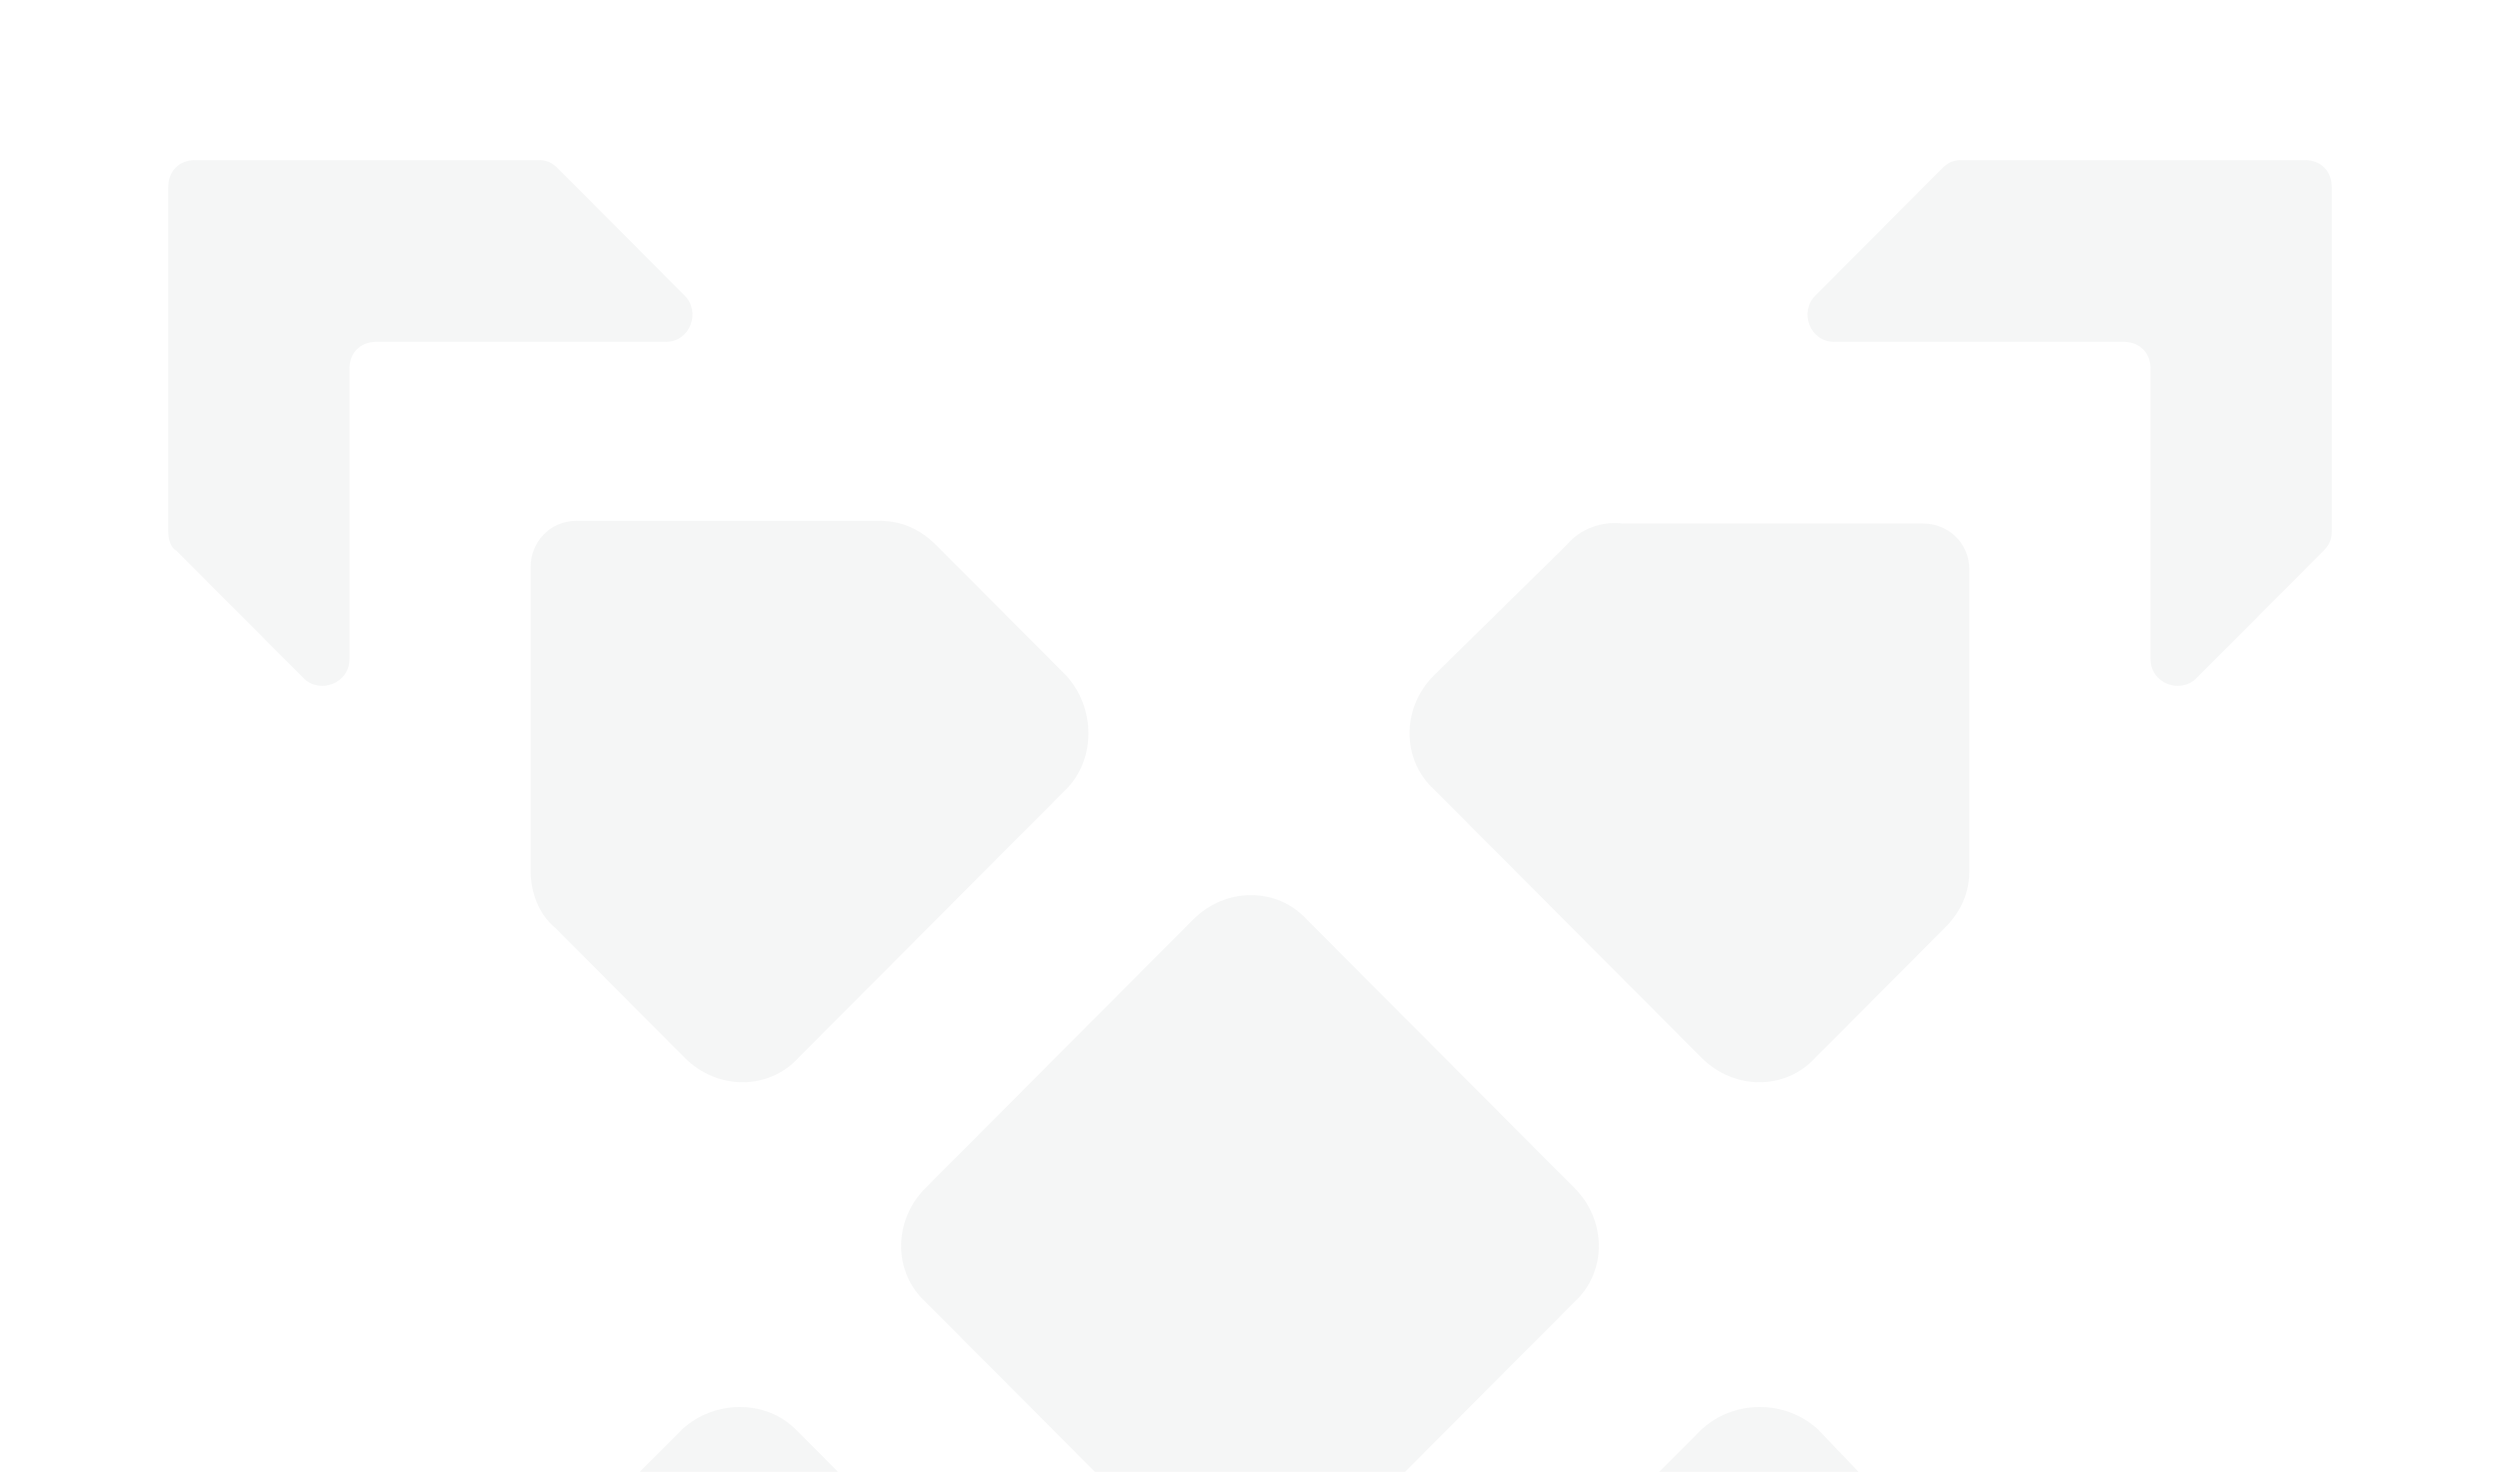 <svg viewBox="0 0 248 146" fill="none" xmlns="http://www.w3.org/2000/svg">
    <path d="M213.334 65.388V36.6C213.334 34.986 212.261 33.91 210.651 33.91H181.946C179.532 33.91 178.459 30.951 180.068 29.336L192.677 16.691C193.213 16.153 193.75 15.884 194.555 15.884H228.625C230.235 15.884 231.308 16.96 231.308 18.575V52.743C231.308 53.55 231.039 54.088 230.503 54.626L217.894 67.271C216.285 68.885 213.334 67.809 213.334 65.388ZM66.054 33.91H37.349C35.739 33.91 34.666 34.986 34.666 36.6V65.388C34.666 67.809 31.715 68.885 30.106 67.271L17.497 54.626C16.961 54.357 16.692 53.55 16.692 52.743V18.575C16.692 16.96 17.765 15.884 19.375 15.884H53.445C54.25 15.884 54.787 16.153 55.323 16.691L67.932 29.336C69.541 30.951 68.468 33.91 66.054 33.91ZM34.666 181.613V210.4C34.666 212.014 35.739 213.09 37.349 213.09H66.054C68.468 213.09 69.541 216.05 67.932 217.664L55.323 230.309C55.055 230.847 54.25 231.116 53.445 231.116H19.375C17.765 231.116 16.692 230.04 16.692 228.425V194.257C16.692 193.45 16.961 192.912 17.497 192.374L30.106 179.729C31.715 178.115 34.666 179.191 34.666 181.613ZM181.946 213.09H210.651C212.261 213.09 213.334 212.014 213.334 210.4V181.613C213.334 179.191 216.285 178.115 217.894 179.729L230.503 192.374C231.039 192.912 231.308 193.45 231.308 194.257V228.425C231.308 230.04 230.235 231.116 228.625 231.116H194.555C193.75 231.116 193.213 230.847 192.677 230.309L180.068 217.664C178.459 216.05 179.532 213.09 181.946 213.09ZM91.808 117.85L118.366 91.215C121.586 87.987 126.683 87.987 129.634 91.215L156.192 117.85C159.412 121.079 159.412 126.19 156.192 129.15L129.634 155.785C126.414 159.013 121.317 159.013 118.366 155.785L91.808 129.15C88.588 126.19 88.588 121.079 91.808 117.85ZM168.801 141.795L142.242 168.43C139.023 171.658 139.023 176.77 142.242 179.729L155.119 192.643C156.729 194.257 158.607 195.065 160.753 195.065H190.799C193.482 195.065 195.36 192.912 195.36 190.491V160.627C195.36 158.475 194.555 156.323 192.945 154.978L180.337 141.795C177.117 138.835 172.02 138.835 168.801 141.795ZM67.663 141.795L54.787 154.709C53.177 156.323 52.372 158.206 52.372 160.358V190.491C52.372 193.181 54.518 195.065 56.933 195.065H86.979C89.125 195.065 91.271 194.257 92.612 192.643L105.489 179.729C108.709 176.501 108.709 171.389 105.489 168.43L78.931 141.795C75.98 138.835 70.883 138.835 67.663 141.795ZM105.758 67.002L92.881 54.088C91.271 52.474 89.393 51.666 87.247 51.666H57.201C54.518 51.666 52.64 53.819 52.64 56.24V86.373C52.64 88.525 53.445 90.677 55.055 92.022L67.932 104.936C71.151 108.165 76.248 108.165 79.199 104.936L105.758 78.301C108.709 75.342 108.709 70.23 105.758 67.002ZM155.388 54.088L142.242 67.002C139.023 70.23 139.023 75.342 142.242 78.301L168.801 104.936C172.02 108.165 177.117 108.165 180.068 104.936L192.945 92.022C194.555 90.408 195.36 88.525 195.36 86.373V56.509C195.36 53.819 193.213 51.936 190.799 51.936H161.021C158.875 51.666 156.729 52.474 155.388 54.088Z" fill="#353F49" fill-opacity="0.05"/>
</svg>